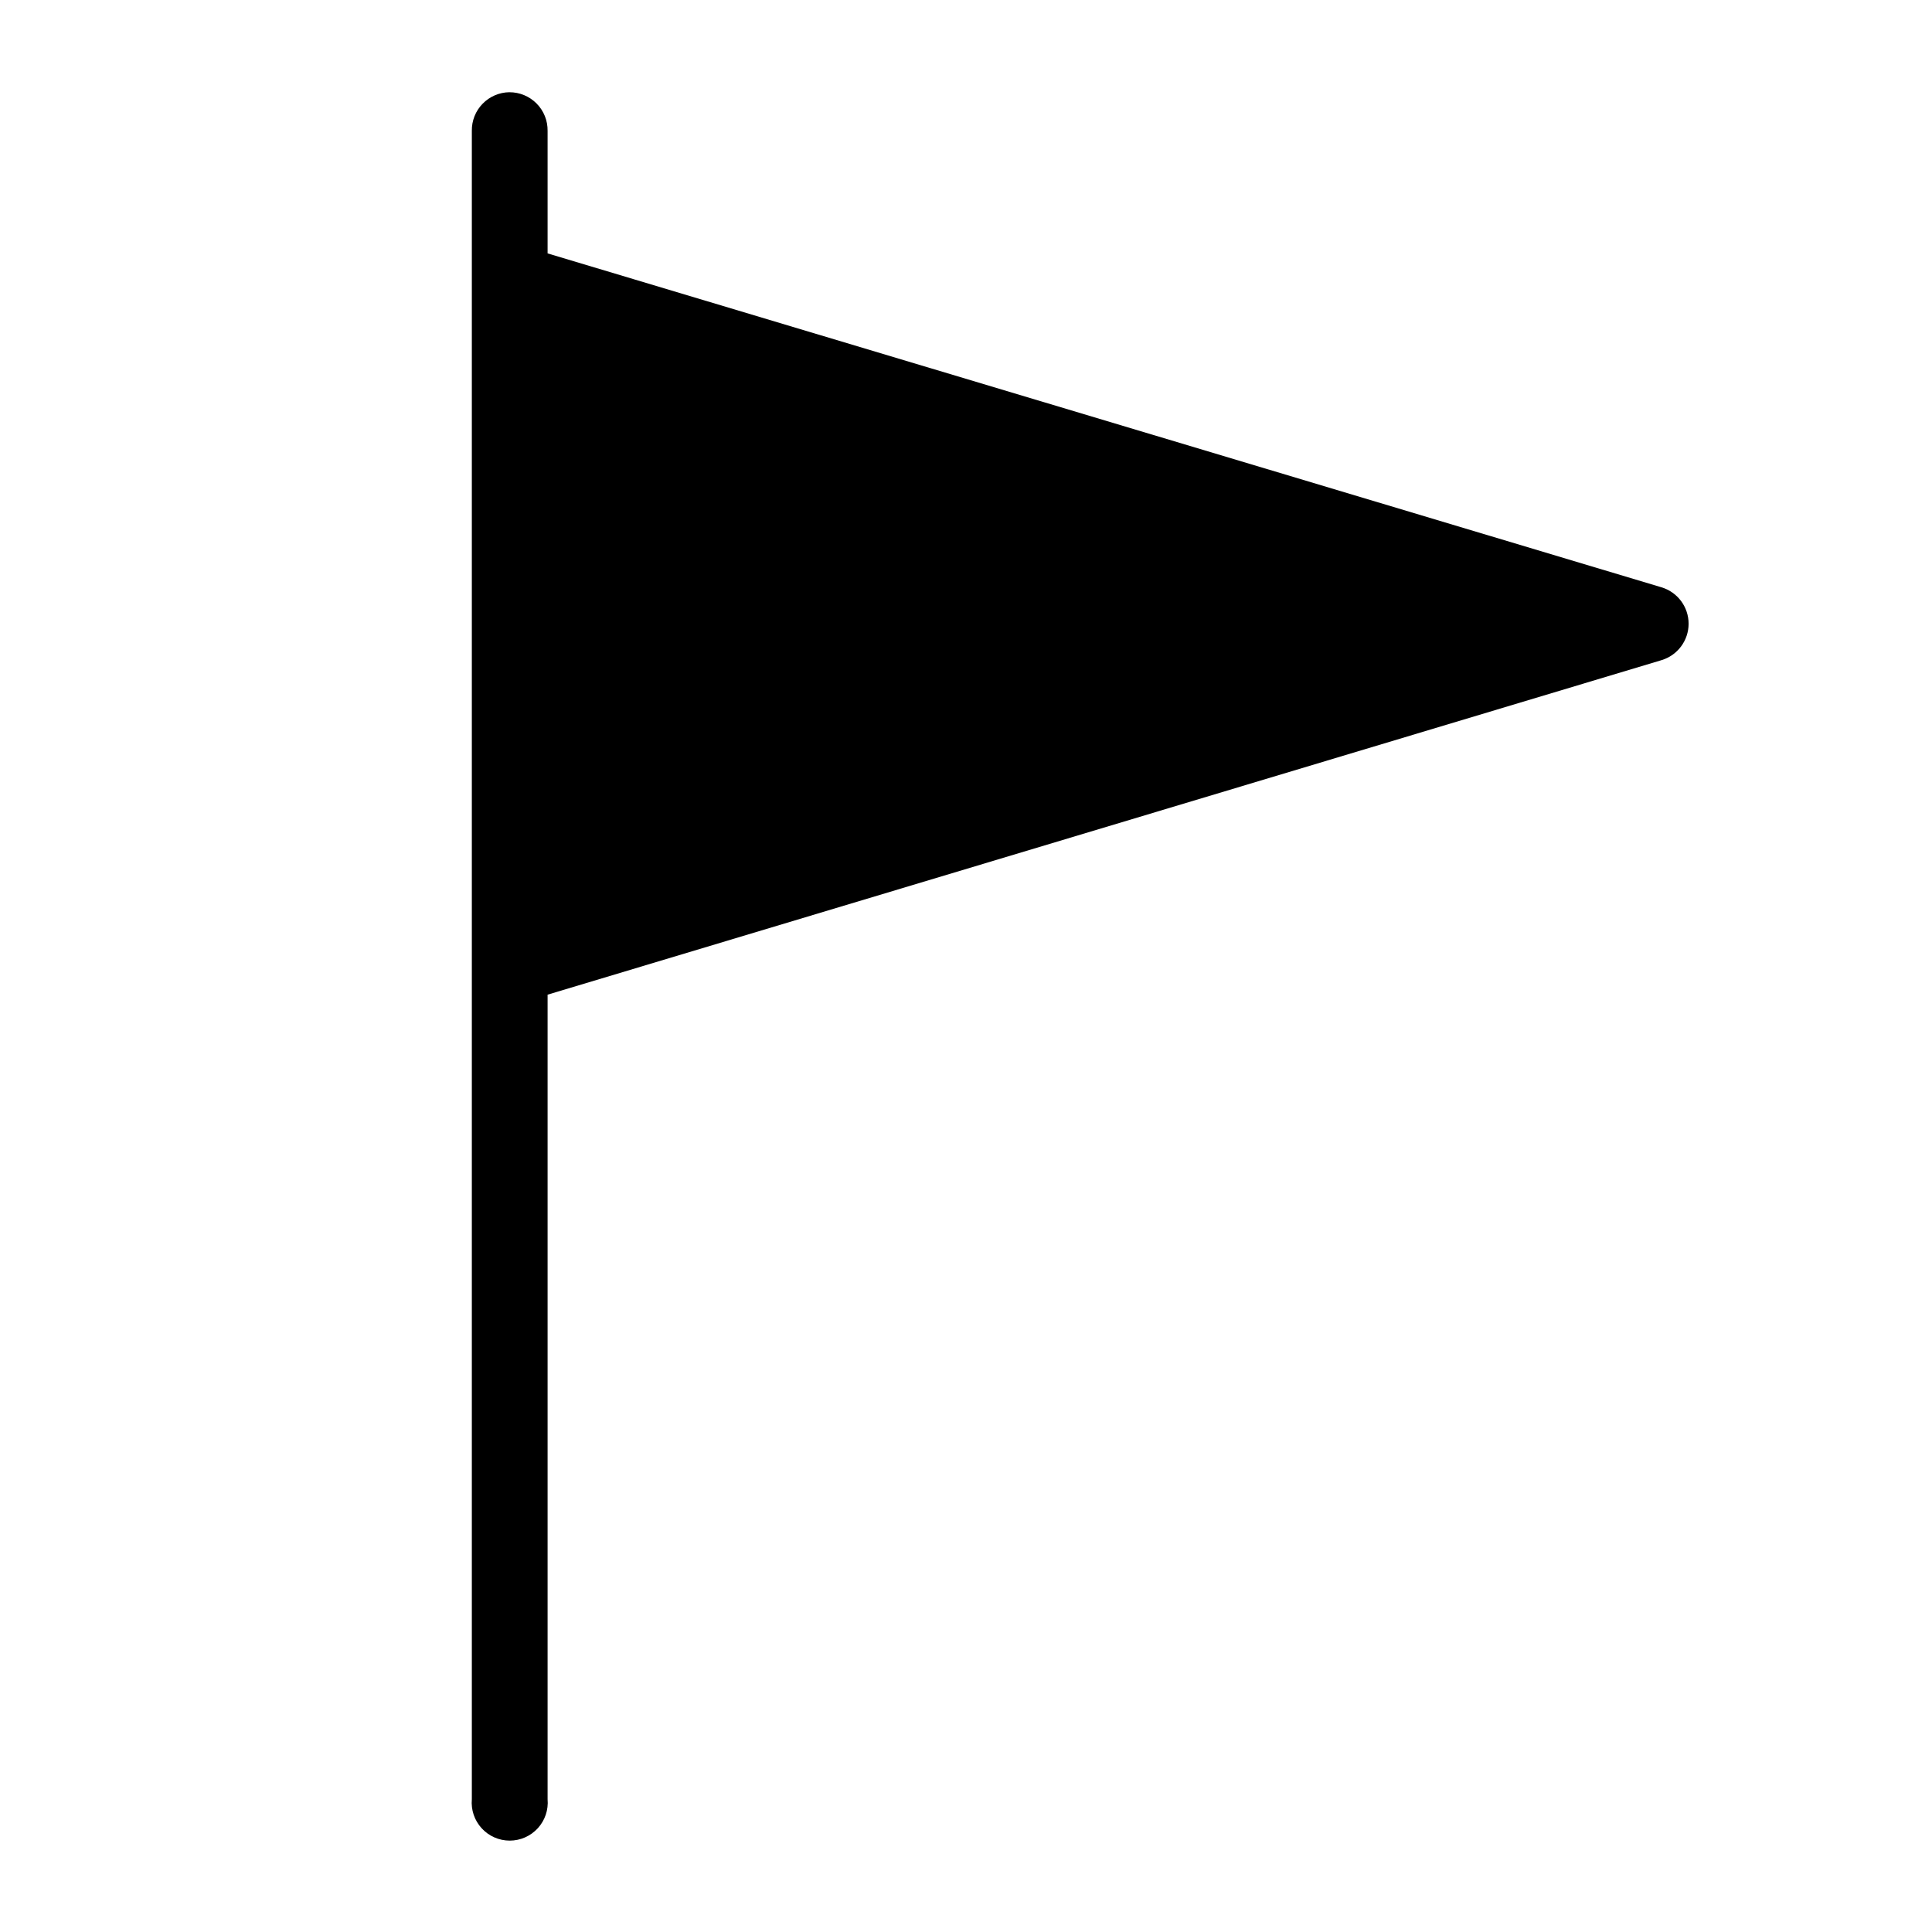 <?xml version="1.0" encoding="UTF-8"?>
<!-- Uploaded to: SVG Find, www.svgfind.com, Generator: SVG Find Mixer Tools -->
<svg fill="#000000" width="800px" height="800px" version="1.1" viewBox="144 144 512 512" xmlns="http://www.w3.org/2000/svg">
 <path d="m279 168.44c-2.676 0.031-5.234 1.129-7.102 3.051-1.871 1.918-2.898 4.504-2.856 7.184v39.359c-0.004 0.172-0.004 0.344 0 0.512v402.26c-0.254 2.816 0.691 5.613 2.602 7.699 1.906 2.09 4.606 3.277 7.438 3.277 2.828 0 5.527-1.188 7.438-3.277 1.906-2.086 2.852-4.883 2.598-7.699v-213.21l295.16-88.637c4.281-1.27 7.219-5.199 7.219-9.664 0-4.465-2.938-8.395-7.219-9.664l-295.16-88.48v-32.473c0.043-2.707-1.008-5.316-2.91-7.238-1.902-1.926-4.5-3.004-7.207-2.996z"/>
</svg>
